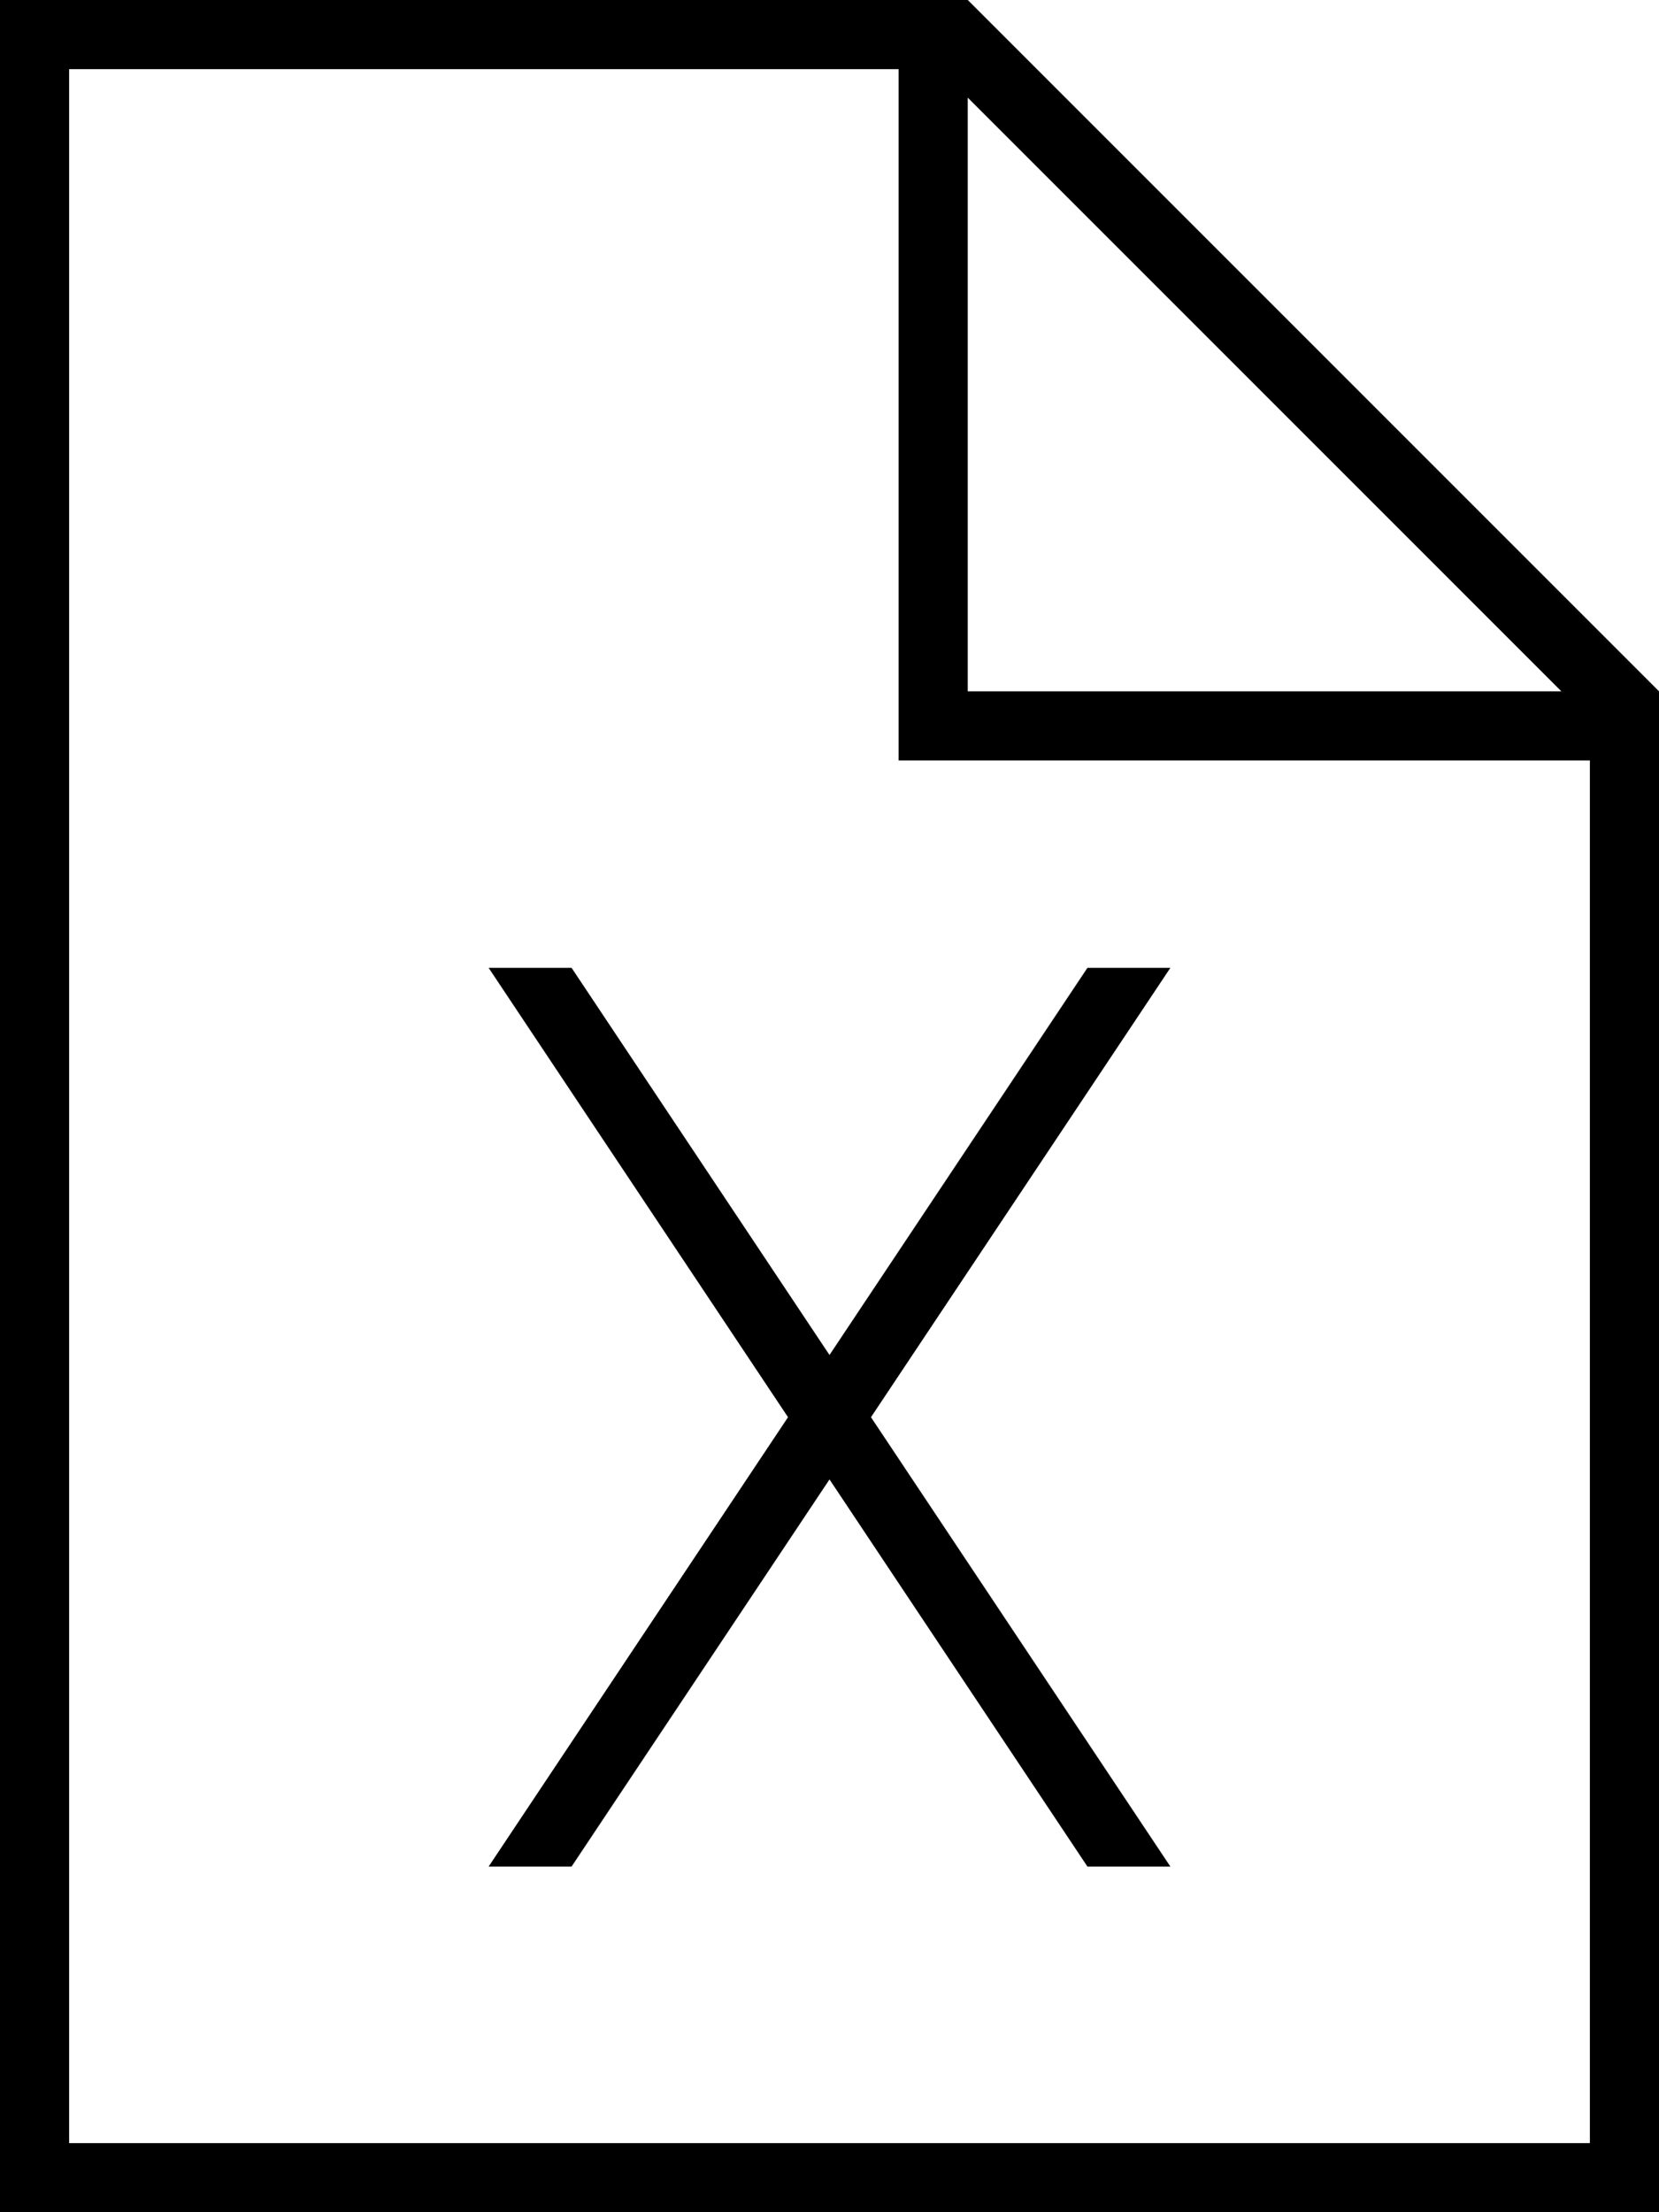 <svg xmlns="http://www.w3.org/2000/svg" viewBox="0 0 384 512"><!--! Font Awesome Pro 6.5.2 by @fontawesome - https://fontawesome.com License - https://fontawesome.com/license (Commercial License) Copyright 2024 Fonticons, Inc. --><path d="M16 496V16H208V168v8h8H368V496H16zM224 22.6L361.4 160H224V22.6zM224 0H16 0V16 496v16H16 368h16V496 160L224 0zm46.9 224H251.7L192 313.6 132.3 224H113.1l69.3 104L113.1 432h19.2L192 342.4 251.7 432h19.2L201.6 328l69.3-104z"/></svg>